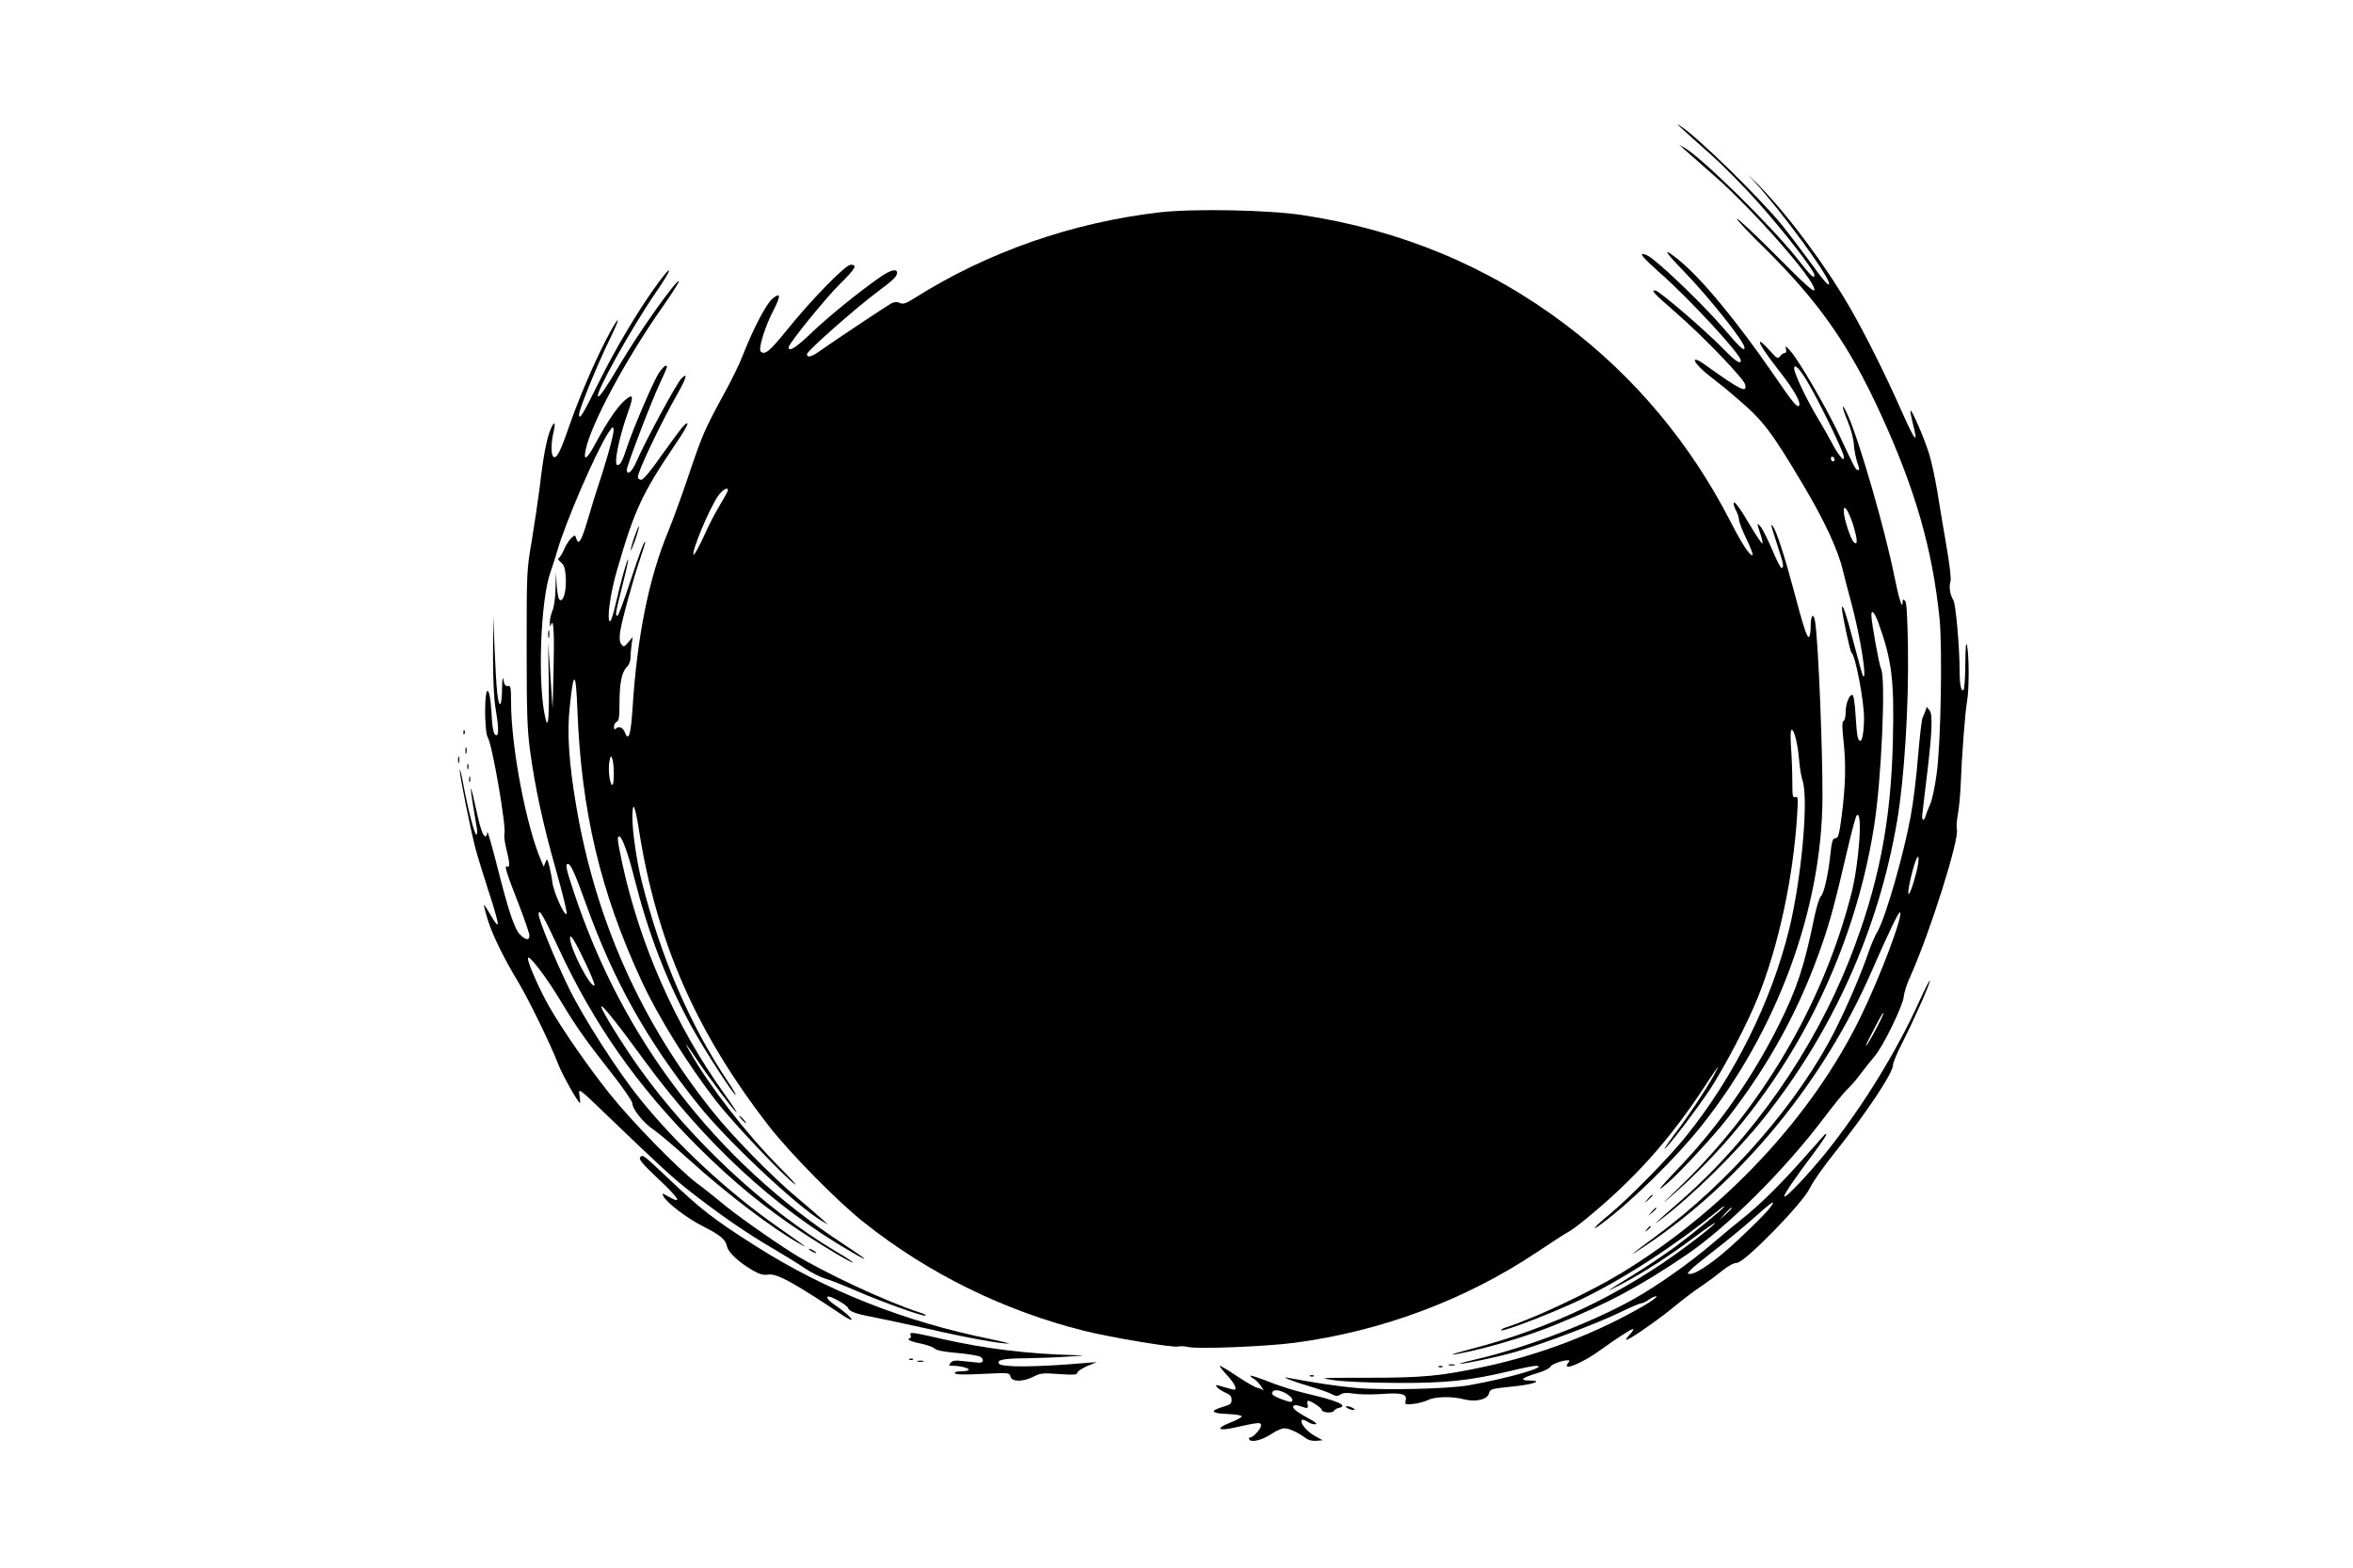 <?xml version="1.0" standalone="no"?>
<!DOCTYPE svg PUBLIC "-//W3C//DTD SVG 20010904//EN"
 "http://www.w3.org/TR/2001/REC-SVG-20010904/DTD/svg10.dtd">
<svg version="1.0" xmlns="http://www.w3.org/2000/svg"
 width="1280pt" height="853pt" viewBox="0 0 1280 853"
 preserveAspectRatio="xMidYMid meet">
<g transform="translate(0,853) scale(0.1,-0.1)"
fill="#000000" stroke="none">
<path d="M9150 7830 c19 -18 89 -81 156 -140 66 -59 180 -174 253 -256 146
-163 311 -376 311 -400 0 -24 -15 -10 -97 94 -136 171 -511 540 -606 596 l-32
18 30 -27 c17 -15 91 -80 165 -145 211 -186 540 -560 540 -615 0 -19 -40 16
-213 190 -107 107 -200 195 -208 195 -7 0 57 -69 142 -152 299 -294 466 -531
638 -906 190 -414 283 -737 322 -1118 16 -161 7 -683 -16 -844 -9 -69 -25
-143 -35 -165 -10 -22 -21 -50 -24 -62 -10 -32 -23 -29 -19 5 1 15 12 99 22
187 31 251 36 356 18 380 l-16 20 -6 -20 c-4 -11 -11 -28 -16 -38 -5 -9 -16
-104 -25 -210 -8 -105 -26 -253 -40 -327 -38 -208 -136 -549 -180 -626 -14
-23 -35 -72 -48 -110 -40 -117 -112 -286 -180 -422 -198 -396 -576 -831 -981
-1129 -149 -110 -161 -121 -50 -47 517 346 964 889 1226 1489 95 217 149 329
155 322 18 -17 -110 -355 -216 -572 -265 -542 -741 -1050 -1301 -1391 -170
-103 -471 -245 -624 -294 -22 -7 -35 -15 -28 -17 18 -6 274 93 423 163 240
115 515 293 758 490 17 15 32 24 32 21 0 -8 -159 -139 -265 -218 -55 -40 -156
-109 -225 -151 -163 -101 -171 -107 -75 -57 128 67 267 157 408 263 73 54 119
85 104 68 -16 -16 -82 -69 -148 -118 -353 -264 -745 -451 -1179 -563 -131 -34
-133 -41 -2 -12 153 35 328 89 465 145 285 116 459 209 707 377 227 154 537
462 757 754 50 66 105 134 123 150 18 17 51 55 73 85 22 30 56 72 74 93 45 51
152 270 159 324 2 24 18 73 35 109 109 243 270 754 254 804 -3 11 -1 47 6 82
6 35 13 107 15 161 6 157 24 393 34 449 12 61 12 247 1 303 -6 29 -9 3 -10
-97 0 -75 -5 -139 -10 -142 -13 -8 -21 31 -21 107 0 126 -21 362 -34 382 -18
28 -25 75 -16 100 5 14 -3 85 -21 191 -16 93 -39 228 -50 299 -12 72 -32 166
-46 210 -27 84 -93 238 -100 231 -2 -2 3 -31 11 -64 34 -130 16 -109 -67 78
-80 181 -191 403 -270 540 -133 232 -335 504 -503 676 -57 58 -65 65 -23 19
152 -166 409 -517 409 -558 0 -19 -30 16 -113 131 -47 64 -115 153 -151 197
-127 152 -448 466 -541 527 -28 18 -27 17 5 -12z m1276 -4041 c-21 -83 -45
-145 -45 -114 -1 24 23 129 39 169 19 52 23 18 6 -55z m-216 -848 c-22 -43
-48 -87 -56 -97 -9 -11 0 10 19 46 19 36 42 80 51 98 9 17 19 32 22 32 3 0
-13 -35 -36 -79z m-790 -984 c0 -2 -15 -16 -32 -33 l-33 -29 29 33 c28 30 36
37 36 29z"/>
<path d="M6310 7375 c-477 -55 -938 -216 -1334 -466 -49 -31 -63 -35 -81 -27
-16 7 -29 6 -46 -2 -27 -15 -308 -202 -383 -255 -51 -37 -76 -44 -76 -21 0 16
261 247 380 336 90 67 110 86 110 107 0 23 -37 14 -90 -23 -109 -75 -278 -212
-372 -301 -88 -85 -128 -110 -128 -82 0 19 198 264 279 344 84 83 97 105 59
105 -29 0 -214 -190 -347 -355 -93 -115 -121 -139 -143 -117 -14 14 24 137 69
223 42 81 40 102 -5 64 -34 -28 -104 -162 -163 -312 -16 -43 -61 -134 -99
-203 -108 -198 -118 -222 -190 -434 -37 -111 -88 -251 -113 -312 -107 -257
-171 -573 -196 -967 -9 -140 -21 -183 -40 -135 -11 30 -34 41 -50 25 -8 -8
-11 -6 -11 10 0 11 7 23 15 27 12 4 15 26 15 103 0 109 13 169 41 196 11 10
19 31 19 50 0 18 3 50 6 72 l6 40 -24 -29 c-22 -25 -25 -27 -37 -12 -10 11
-12 32 -8 66 7 54 71 290 112 409 14 41 25 77 25 80 -1 22 -28 -50 -81 -211
-34 -104 -65 -188 -70 -188 -13 0 -12 10 26 162 20 77 34 142 32 144 -5 6 -40
-120 -67 -238 -12 -54 -26 -98 -31 -98 -20 0 0 151 38 280 96 331 135 413 320
688 63 92 80 130 44 98 -10 -9 -63 -80 -117 -156 -64 -92 -104 -140 -116 -140
-10 0 -18 7 -18 15 0 32 126 296 214 450 51 90 60 124 22 85 -26 -26 -196
-341 -242 -447 -24 -58 -54 -84 -54 -48 0 22 131 366 179 468 45 99 45 97 31
97 -5 0 -21 -18 -36 -39 -30 -46 -141 -305 -174 -406 -23 -72 -36 -95 -51 -95
-22 0 7 147 57 287 32 89 29 104 -14 68 -41 -34 -94 -112 -157 -227 -50 -95
-72 -112 -60 -50 25 136 218 497 421 785 51 73 90 134 87 137 -12 12 -214
-272 -318 -448 -80 -134 -115 -186 -122 -178 -16 16 182 372 314 564 90 130
99 169 13 52 -99 -133 -232 -356 -321 -537 -87 -176 -109 -213 -109 -178 0 29
100 273 167 410 69 140 52 136 -21 -5 -65 -126 -149 -321 -201 -472 -48 -139
-67 -174 -84 -163 -14 8 -14 76 0 134 13 56 5 64 -16 15 -21 -49 -41 -154 -59
-314 -9 -69 -28 -199 -43 -290 -28 -162 -28 -171 -28 -585 0 -351 3 -442 18
-555 28 -207 71 -405 142 -655 36 -127 62 -232 57 -237 -12 -12 -70 117 -77
172 -3 25 -11 65 -17 89 -11 41 -12 42 -21 20 l-9 -24 -13 30 c-83 191 -165
622 -165 868 0 78 -2 88 -17 85 -13 -2 -19 6 -24 32 -4 24 -7 9 -8 -47 0 -46
-5 -83 -10 -83 -13 0 -21 75 -30 290 l-8 185 -1 -210 c0 -138 5 -238 14 -290
16 -92 18 -145 5 -145 -16 0 -23 33 -28 132 -4 64 -11 102 -19 109 -20 16 -20
-222 0 -254 24 -40 101 -483 90 -523 -3 -11 2 -48 10 -81 19 -73 21 -107 5
-97 -18 11 -5 -32 62 -203 32 -83 59 -161 59 -172 0 -29 -21 -26 -52 6 -31 33
-63 131 -128 388 -27 105 -49 180 -49 168 -1 -13 -5 -23 -10 -23 -14 0 -30 47
-55 165 -36 164 -32 110 9 -127 2 -16 1 -28 -4 -28 -10 0 -44 132 -71 275 -10
55 -19 89 -19 75 -1 -26 56 -310 84 -420 9 -36 41 -140 71 -233 31 -92 54
-175 52 -183 -2 -10 -17 9 -37 45 -19 33 -36 59 -38 57 -2 -2 8 -39 21 -82 27
-85 89 -211 168 -341 55 -93 172 -332 213 -438 23 -61 110 -215 120 -215 2 0
1 16 -2 37 -8 46 -7 46 126 -82 313 -301 385 -367 481 -441 156 -122 310 -228
445 -306 66 -39 146 -88 177 -110 32 -21 79 -45 105 -53 27 -7 104 -38 173
-68 133 -58 368 -142 376 -134 3 3 -12 11 -33 17 -178 57 -529 221 -688 321
-128 81 -322 218 -399 284 -34 28 -90 73 -126 99 -99 75 -353 335 -472 484
-116 145 -259 351 -331 477 -54 95 -119 243 -115 263 5 21 100 -103 179 -235
88 -146 134 -210 276 -391 62 -79 113 -153 113 -164 0 -32 61 -107 115 -143
28 -19 115 -93 195 -165 209 -189 455 -375 605 -459 46 -26 32 -15 -115 88
-282 197 -557 452 -761 706 -121 150 -305 438 -384 599 -77 158 -165 373 -165
403 0 36 29 -13 107 -182 192 -414 428 -751 757 -1081 192 -191 364 -333 571
-469 136 -90 275 -171 275 -162 0 2 -42 30 -94 60 -388 232 -787 604 -1066
994 -89 124 -210 319 -209 337 0 17 86 -89 235 -294 328 -448 705 -797 1121
-1038 113 -66 97 -49 -37 39 -702 459 -1203 1113 -1469 1918 -43 129 -47 151
-31 151 15 0 38 -52 100 -224 147 -409 329 -735 604 -1080 155 -196 539 -557
678 -639 l33 -19 -31 28 c-17 16 -81 71 -143 123 -134 113 -347 330 -452 462
-389 484 -639 1042 -744 1662 -40 235 -51 398 -36 539 21 206 34 202 42 -15
21 -549 125 -989 348 -1471 93 -200 251 -455 407 -656 88 -114 371 -413 429
-453 16 -12 -23 32 -89 98 -178 180 -376 435 -481 620 -39 68 -28 56 40 -45
70 -104 190 -263 211 -281 8 -7 -21 39 -66 101 -265 370 -458 808 -555 1253
-27 127 -29 147 -16 147 14 0 49 -95 81 -225 79 -310 175 -559 312 -810 65
-118 220 -359 239 -371 6 -4 -11 27 -38 67 -210 313 -366 675 -472 1094 -28
111 -51 272 -51 352 1 91 14 65 35 -67 96 -613 312 -1105 707 -1615 114 -147
376 -413 518 -525 351 -279 763 -481 1199 -590 144 -36 486 -93 510 -85 10 3
36 2 57 -3 53 -12 421 3 574 23 473 62 931 233 1319 492 80 54 158 104 172
111 15 8 58 39 95 70 260 212 456 430 644 717 84 128 96 143 50 60 -45 -81
-140 -223 -212 -317 -32 -43 -56 -78 -54 -78 12 0 174 212 247 322 86 133 208
366 264 508 111 278 190 648 211 983 6 96 5 107 -10 101 -14 -5 -16 5 -16 82
0 49 -3 133 -7 187 -4 64 -3 97 4 97 14 0 33 -80 40 -165 3 -38 11 -89 19
-113 33 -101 -6 -528 -72 -802 -97 -397 -298 -803 -561 -1130 -91 -114 -312
-339 -416 -425 -85 -69 -112 -104 -40 -49 160 119 405 360 540 531 411 517
654 1178 657 1783 1 271 -23 853 -40 958 -8 51 -24 37 -24 -22 0 -30 -4 -57
-9 -61 -11 -6 -30 52 -85 260 -47 176 -92 316 -111 340 -16 22 -14 15 34 -133
23 -70 26 -92 12 -92 -5 0 -28 45 -51 101 -24 55 -51 110 -61 122 -23 27 -23
23 -3 -37 9 -26 14 -49 11 -52 -3 -3 -30 37 -61 89 -63 107 -95 150 -95 127 0
-8 6 -26 14 -40 8 -14 14 -35 15 -47 0 -12 18 -59 40 -104 22 -45 37 -85 34
-88 -11 -11 -56 56 -119 179 -220 429 -523 791 -901 1076 -418 315 -894 513
-1429 594 -184 28 -590 36 -775 15z m-3004 -1321 c-19 -66 -42 -139 -51 -164
-9 -25 -33 -103 -54 -175 -38 -129 -53 -155 -66 -115 -7 21 -7 21 -27 3 -11
-10 -29 -37 -38 -59 -10 -23 -23 -45 -29 -49 -8 -4 -4 -13 10 -24 17 -13 23
-32 26 -72 6 -68 -8 -134 -27 -134 -11 0 -16 19 -21 75 l-5 75 -2 -86 c-1 -50
-8 -102 -17 -122 -8 -20 -15 -49 -14 -64 0 -24 1 -25 8 -8 13 33 17 -59 12
-270 l-5 -190 -12 180 -12 180 3 -217 c3 -196 -3 -260 -18 -195 -44 181 -27
649 29 799 9 24 24 73 35 110 44 154 209 536 277 642 23 35 27 38 30 20 2 -12
-13 -75 -32 -140z m654 -191 c0 -3 -16 -34 -36 -67 -46 -79 -54 -94 -103 -200
-23 -48 -44 -86 -48 -83 -13 14 84 248 134 320 22 32 53 50 53 30z m-621
-1540 c1 -35 -3 -63 -8 -63 -14 0 -24 84 -16 127 6 32 9 35 15 18 5 -11 9 -48
9 -82z m-152 -1036 c29 -61 50 -114 47 -117 -20 -19 -135 203 -133 258 0 27
27 -16 86 -141z"/>
<path d="M2982 5080 c0 -19 2 -27 5 -17 2 9 2 25 0 35 -3 9 -5 1 -5 -18z"/>
<path d="M9161 7053 c139 -144 329 -383 329 -414 0 -23 -25 0 -116 107 -90
106 -304 315 -389 379 -19 15 -42 25 -51 23 -11 -2 18 -33 93 -100 161 -141
443 -446 443 -479 0 -24 -31 -3 -97 65 -98 100 -349 316 -369 316 -23 0 -13
-11 124 -131 141 -123 357 -348 365 -380 13 -51 -24 -32 -217 106 -92 66 -64
6 30 -65 33 -25 100 -79 149 -122 136 -116 182 -177 350 -459 121 -203 195
-363 221 -476 9 -37 29 -115 45 -173 48 -178 87 -421 64 -398 -3 2 -25 82 -50
177 -42 161 -64 227 -65 192 0 -29 44 -236 52 -242 21 -14 68 -260 68 -354 0
-71 -9 -125 -20 -125 -14 0 -19 27 -26 139 -4 70 -11 111 -18 111 -17 0 -36
-50 -36 -96 0 -23 -5 -44 -11 -46 -9 -3 -9 -35 1 -123 12 -120 9 -232 -11
-390 -14 -107 -19 -125 -35 -125 -15 0 -20 -17 -29 -105 -11 -98 -34 -199 -50
-211 -7 -6 -23 -56 -35 -112 -55 -270 -94 -388 -193 -587 -142 -284 -328 -551
-542 -775 -118 -124 -135 -148 -55 -78 70 62 241 247 316 343 233 300 398 604
519 957 43 126 69 223 140 528 20 85 40 159 45 164 34 35 14 -260 -30 -430
-155 -602 -489 -1167 -947 -1605 -55 -52 -83 -80 -64 -64 597 505 1012 1250
1136 2042 40 251 64 801 38 854 -11 22 -53 254 -53 293 0 34 18 14 38 -41 74
-206 87 -312 79 -642 -10 -446 -79 -791 -234 -1186 -198 -502 -529 -976 -920
-1317 -141 -123 -165 -146 -108 -102 177 135 411 365 558 549 377 473 626
1026 727 1619 39 228 64 625 59 943 -3 176 -7 245 -16 255 -10 9 -13 8 -13 -8
-1 -43 -19 15 -45 141 -51 255 -188 729 -252 874 -36 81 -38 55 -2 -30 18 -43
32 -97 34 -129 2 -30 11 -74 19 -98 12 -32 12 -42 3 -39 -14 4 -17 9 -100 187
-71 151 -219 406 -267 460 -25 29 -30 31 -25 13 4 -15 2 -23 -6 -23 -6 0 -18
-8 -25 -17 -13 -17 -17 -14 -57 30 -23 26 -45 47 -50 47 -14 0 21 -54 105
-162 78 -100 118 -171 104 -186 -10 -10 -38 24 -136 168 -204 296 -399 532
-523 630 -87 69 -74 44 34 -67z m666 -591 c61 -99 203 -391 203 -416 -1 -20
-1 -20 -21 4 -12 14 -32 47 -46 75 -14 27 -52 93 -83 145 -56 94 -120 229
-120 256 0 27 27 2 67 -64z m153 -433 c0 -5 -4 -9 -10 -9 -5 0 -10 7 -10 16 0
8 5 12 10 9 6 -3 10 -10 10 -16z m99 -348 c11 -36 21 -76 21 -89 0 -21 -2 -22
-15 -12 -17 14 -55 130 -55 168 0 23 2 24 14 12 7 -8 23 -44 35 -79z"/>
<path d="M3451 5609 c-12 -35 -21 -68 -20 -73 0 -6 11 20 25 58 13 38 22 71
20 73 -2 2 -13 -24 -25 -58z"/>
<path d="M2521 4544 c0 -11 3 -14 6 -6 3 7 2 16 -1 19 -3 4 -6 -2 -5 -13z"/>
<path d="M2532 4445 c0 -16 2 -22 5 -12 2 9 2 23 0 30 -3 6 -5 -1 -5 -18z"/>
<path d="M2492 4395 c0 -16 2 -22 5 -12 2 9 2 23 0 30 -3 6 -5 -1 -5 -18z"/>
<path d="M2542 4360 c0 -14 2 -19 5 -12 2 6 2 18 0 25 -3 6 -5 1 -5 -13z"/>
<path d="M2552 4290 c0 -14 2 -19 5 -12 2 6 2 18 0 25 -3 6 -5 1 -5 -13z"/>
<path d="M10445 3092 c-128 -284 -317 -590 -516 -837 -98 -120 -214 -243 -223
-234 -6 6 65 110 162 238 39 52 69 97 67 100 -3 2 -6 2 -8 0 -2 -2 -55 -62
-119 -134 -127 -143 -241 -255 -333 -327 -33 -26 -105 -86 -160 -133 -124
-106 -298 -229 -430 -303 -221 -124 -574 -260 -837 -322 -68 -16 -116 -29
-107 -29 27 -1 207 37 304 65 142 41 450 157 564 213 57 28 111 51 119 51 7 0
27 9 43 21 16 11 34 19 40 17 6 -2 -24 -25 -67 -50 -256 -149 -561 -267 -865
-332 -236 -51 -335 -61 -634 -61 -272 0 -277 0 -190 -13 53 -8 190 -14 335
-15 273 -2 401 12 618 63 68 17 134 30 146 30 80 -2 -150 -68 -364 -106 -114
-20 -471 -28 -618 -14 -97 9 -224 28 -372 56 -38 7 45 -25 135 -51 44 -13 93
-30 109 -39 24 -12 32 -13 48 -2 13 9 32 11 71 5 28 -5 93 -6 143 -3 119 9
148 2 141 -33 -5 -25 -4 -25 44 -20 26 3 61 13 78 21 36 19 132 21 194 4 64
-17 129 -1 137 32 6 24 11 25 116 36 118 11 186 33 106 34 -59 0 -46 14 37 39
38 11 71 27 74 35 6 14 65 36 96 36 10 0 11 -3 2 -14 -40 -49 74 -4 174 69 93
67 168 115 178 115 6 0 -2 -14 -19 -32 -20 -22 -24 -29 -11 -25 30 11 186 121
262 185 39 32 99 78 135 102 36 24 89 63 118 87 34 27 64 43 80 43 41 -1 359
325 397 406 15 33 78 122 140 199 169 212 315 432 313 472 -1 10 23 68 54 128
64 126 152 325 146 331 -2 2 -26 -45 -53 -104z m-814 -1129 c-25 -35 -165
-172 -251 -245 -80 -68 -157 -118 -184 -118 -19 0 -19 0 0 21 10 12 71 61 134
110 63 48 158 127 210 173 98 88 126 106 91 59z"/>
<path d="M4035 2440 c10 -11 20 -20 23 -20 3 0 -3 9 -13 20 -10 11 -20 20 -23
20 -3 0 3 -9 13 -20z"/>
<path d="M3483 2235 c-10 -11 8 -33 99 -119 113 -106 132 -139 57 -97 -39 22
-40 22 -30 3 19 -36 128 -119 213 -162 98 -50 125 -72 133 -111 7 -33 66 -87
140 -130 37 -21 58 -27 81 -23 47 9 137 -40 402 -217 23 -16 47 -29 52 -29 13
0 -29 40 -79 74 -44 31 -56 44 -48 52 8 9 104 -44 110 -61 8 -20 44 -33 137
-50 41 -8 176 -37 299 -64 207 -48 397 -82 438 -80 10 0 -34 11 -97 24 -471
95 -899 265 -1280 507 -232 148 -293 195 -475 368 -138 130 -138 130 -152 115z"/>
<path d="M8964 2008 l-19 -23 23 19 c12 11 22 21 22 23 0 8 -8 2 -26 -19z"/>
<path d="M8984 1938 l-19 -23 23 19 c21 18 27 26 19 26 -2 0 -12 -10 -23 -22z"/>
<path d="M8959 1843 c-13 -16 -12 -17 4 -4 16 13 21 21 13 21 -2 0 -10 -8 -17
-17z"/>
<path d="M4400 1736 c0 -3 9 -10 20 -16 11 -6 20 -8 20 -6 0 3 -9 10 -20 16
-11 6 -20 8 -20 6z"/>
<path d="M4954 1265 c3 -8 1 -15 -5 -15 -6 0 -8 -4 -5 -9 3 -4 33 -14 65 -20
33 -7 67 -19 75 -27 10 -10 51 -18 121 -24 57 -5 114 -14 126 -20 24 -13 20
-36 -7 -33 -10 1 -46 5 -79 8 -49 6 -64 4 -74 -9 -12 -14 -10 -16 12 -16 39 0
87 -12 87 -21 0 -5 -18 -9 -41 -9 -26 0 -38 -4 -34 -11 5 -7 53 -8 151 -3 143
7 145 7 151 -15 7 -29 69 -29 125 0 38 19 52 21 140 14 78 -5 98 -4 98 7 0 7
24 23 53 36 l52 22 -65 -5 c-269 -23 -453 -24 -466 -3 -13 20 24 28 146 29 69
1 172 5 230 9 95 6 98 7 35 8 -247 6 -485 35 -715 87 -177 40 -184 41 -176 20z"/>
<path d="M4948 1133 c7 -3 16 -2 19 1 4 3 -2 6 -13 5 -11 0 -14 -3 -6 -6z"/>
<path d="M4993 1123 c9 -2 23 -2 30 0 6 3 -1 5 -18 5 -16 0 -22 -2 -12 -5z"/>
<path d="M7883 1103 c9 -2 23 -2 30 0 6 3 -1 5 -18 5 -16 0 -22 -2 -12 -5z"/>
<path d="M6674 1050 c41 -44 59 -80 39 -80 -5 0 -30 7 -57 15 -44 14 -47 13
-35 -2 8 -9 29 -22 47 -30 24 -10 32 -20 32 -38 0 -20 -7 -27 -47 -38 -74 -22
-65 -36 24 -39 43 -2 78 -7 78 -13 0 -5 -28 -21 -63 -34 -83 -33 -67 -48 29
-26 126 28 139 29 139 11 0 -19 -43 -66 -60 -66 -6 0 -8 -5 -4 -11 11 -18 70
-3 120 30 25 17 56 31 70 31 27 0 72 -21 115 -52 17 -13 38 -18 60 -16 l34 3
-45 25 c-43 24 -81 72 -68 85 3 4 18 -1 32 -10 14 -9 33 -15 43 -13 11 2 -4
14 -44 35 -33 18 -66 39 -72 47 -17 20 1 28 34 16 38 -14 44 -13 38 10 -3 11
-1 20 3 20 15 0 74 -39 74 -49 0 -15 54 -21 65 -7 6 8 18 15 28 17 56 12 -10
40 -183 80 -52 12 -139 39 -194 61 -54 21 -101 37 -103 34 -3 -2 4 -9 15 -15
12 -6 31 -26 43 -43 12 -18 16 -27 9 -20 -8 6 -21 12 -29 12 -9 0 -56 27 -106
60 -49 33 -94 60 -99 60 -5 0 12 -22 38 -50z m332 -107 c32 -20 33 -47 2 -37
-48 14 -88 33 -88 42 0 27 41 25 86 -5z"/>
<path d="M7828 1093 c7 -3 16 -2 19 1 4 3 -2 6 -13 5 -11 0 -14 -3 -6 -6z"/>
<path d="M7128 1043 c7 -3 16 -2 19 1 4 3 -2 6 -13 5 -11 0 -14 -3 -6 -6z"/>
<path d="M7330 870 c8 -5 22 -10 30 -10 13 0 13 1 0 10 -8 5 -22 10 -30 10
-13 0 -13 -1 0 -10z"/>
</g>
</svg>
